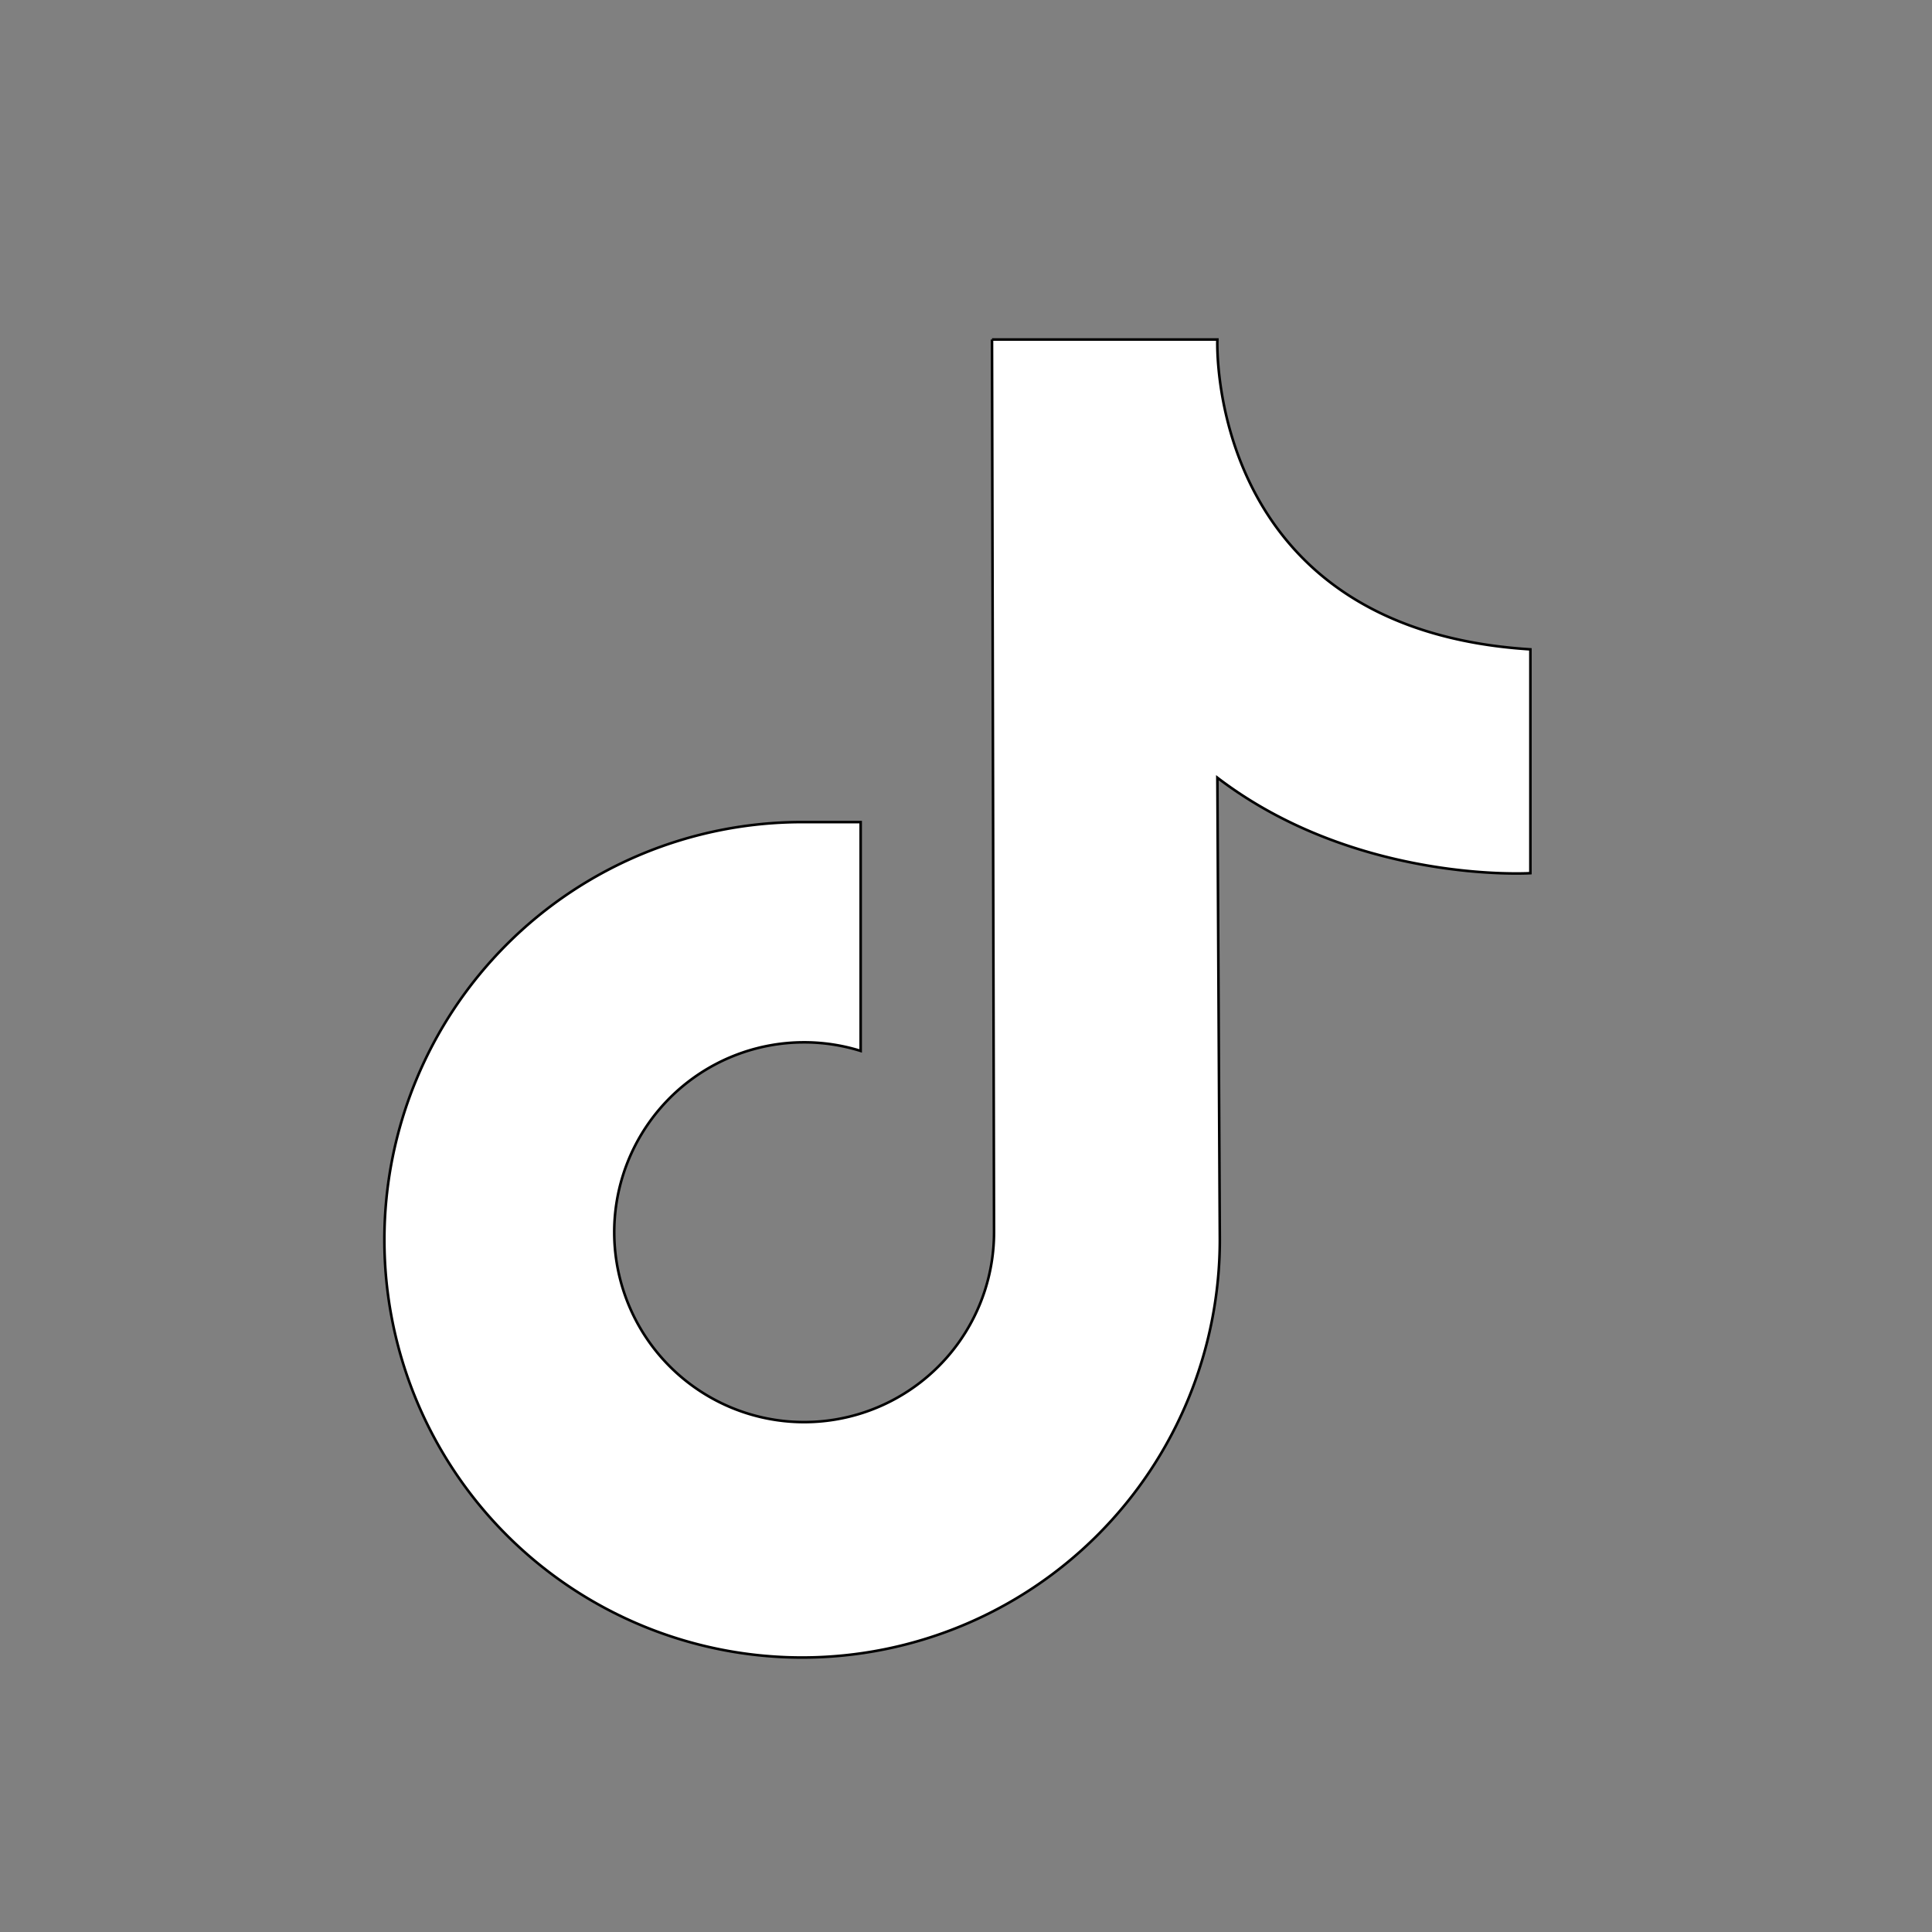 <?xml version="1.0" encoding="UTF-8"?> <svg xmlns="http://www.w3.org/2000/svg" width="750" height="750"><rect width="100%" height="100%" fill="#808080" stroke="none"/><g><title>background</title><rect fill="none" id="canvas_background" height="402" width="582" y="-1" x="-1"></rect></g><g><title>Layer 1</title><path fill="#ffffff" stroke="null" id="svg_1" d="m385.092,131.793l87.491,0s-4.854,112.398 121.514,120.286l0,86.884s-67.439,4.233 -121.514,-37.057l0.945,179.385a162.155,162.155 0 1 1 -162.169,-162.155l22.748,0l0,86.983l0,1.849a73.718,73.718 0 1 0 51.775,70.388l-0.79,-346.564z"></path></g></svg> 